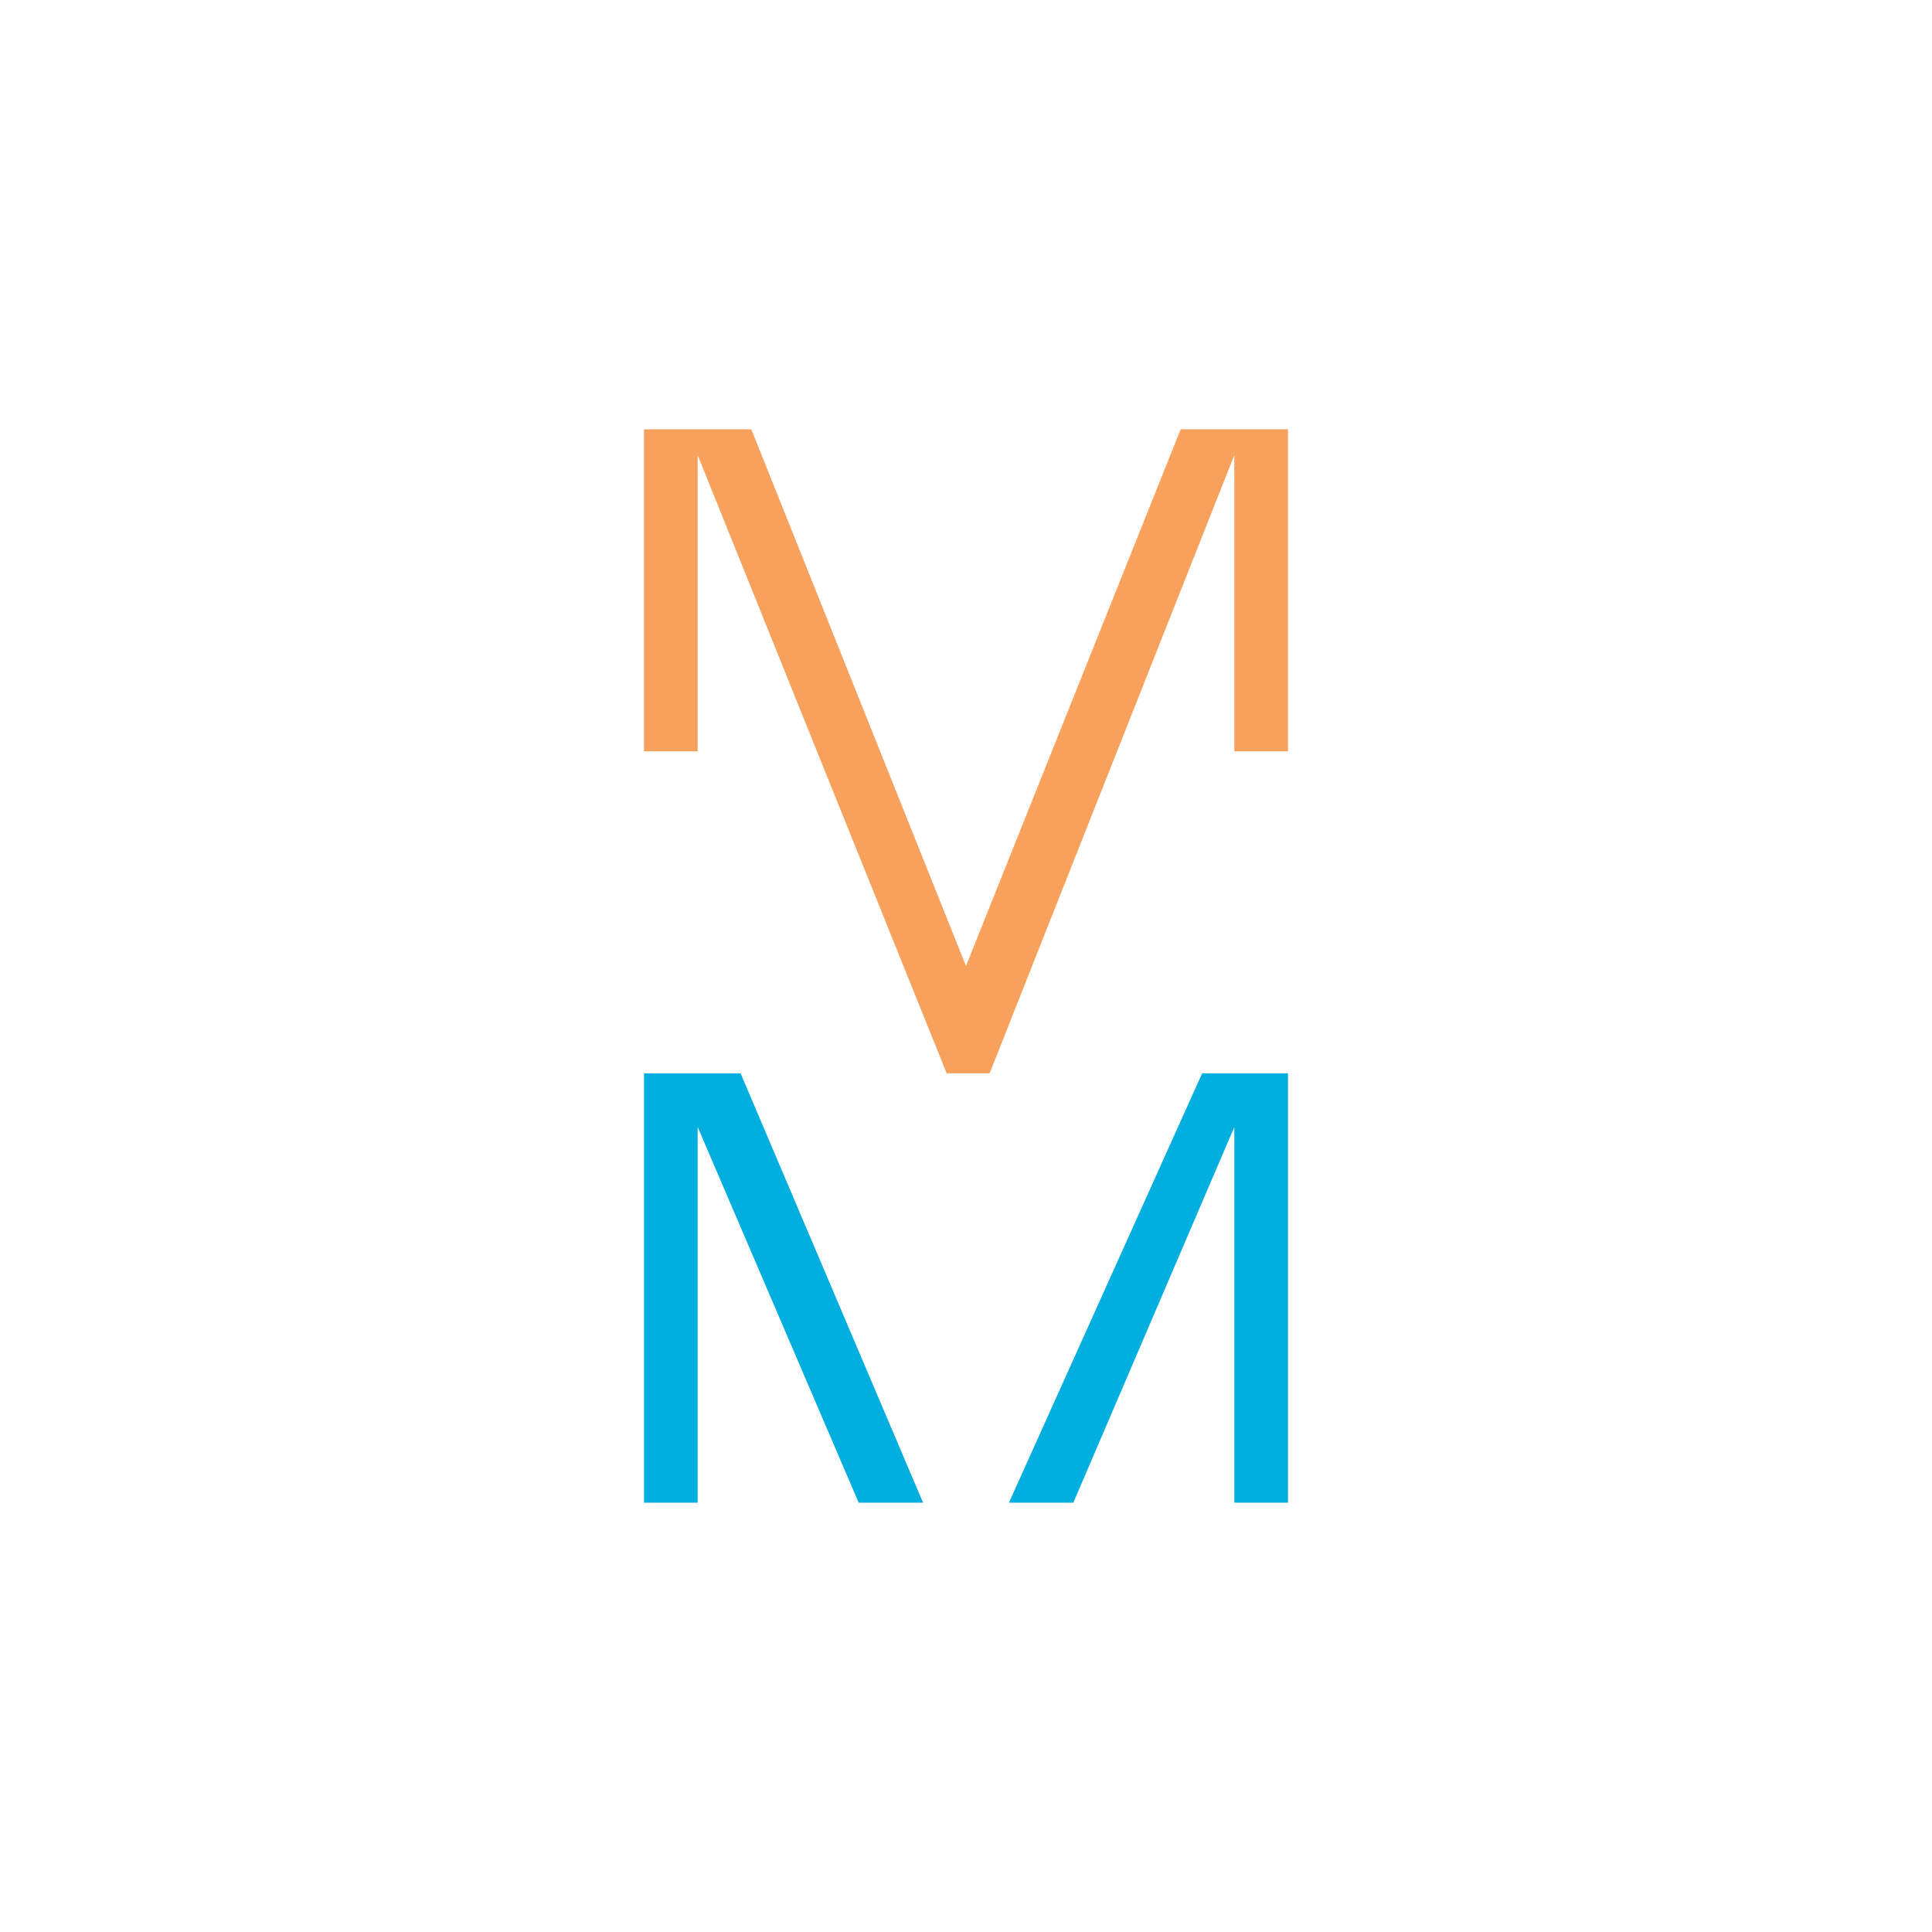 <svg xmlns="http://www.w3.org/2000/svg" width="18" height="18"><path fill="#00AEDF" d="M11.5 14h.5v-4h-.8l-1.8 4h.6l1.5-3.5z"/><path fill="#F8A15C" d="m7 4 2 5 2-5h1v3h-.5V4.24L9.22 10h-.4L6.5 4.24V7H6V4z"/><path fill="#00AEDF" d="m6.9 10 1.7 4H8l-1.5-3.5V14H6v-4z"/></svg>
